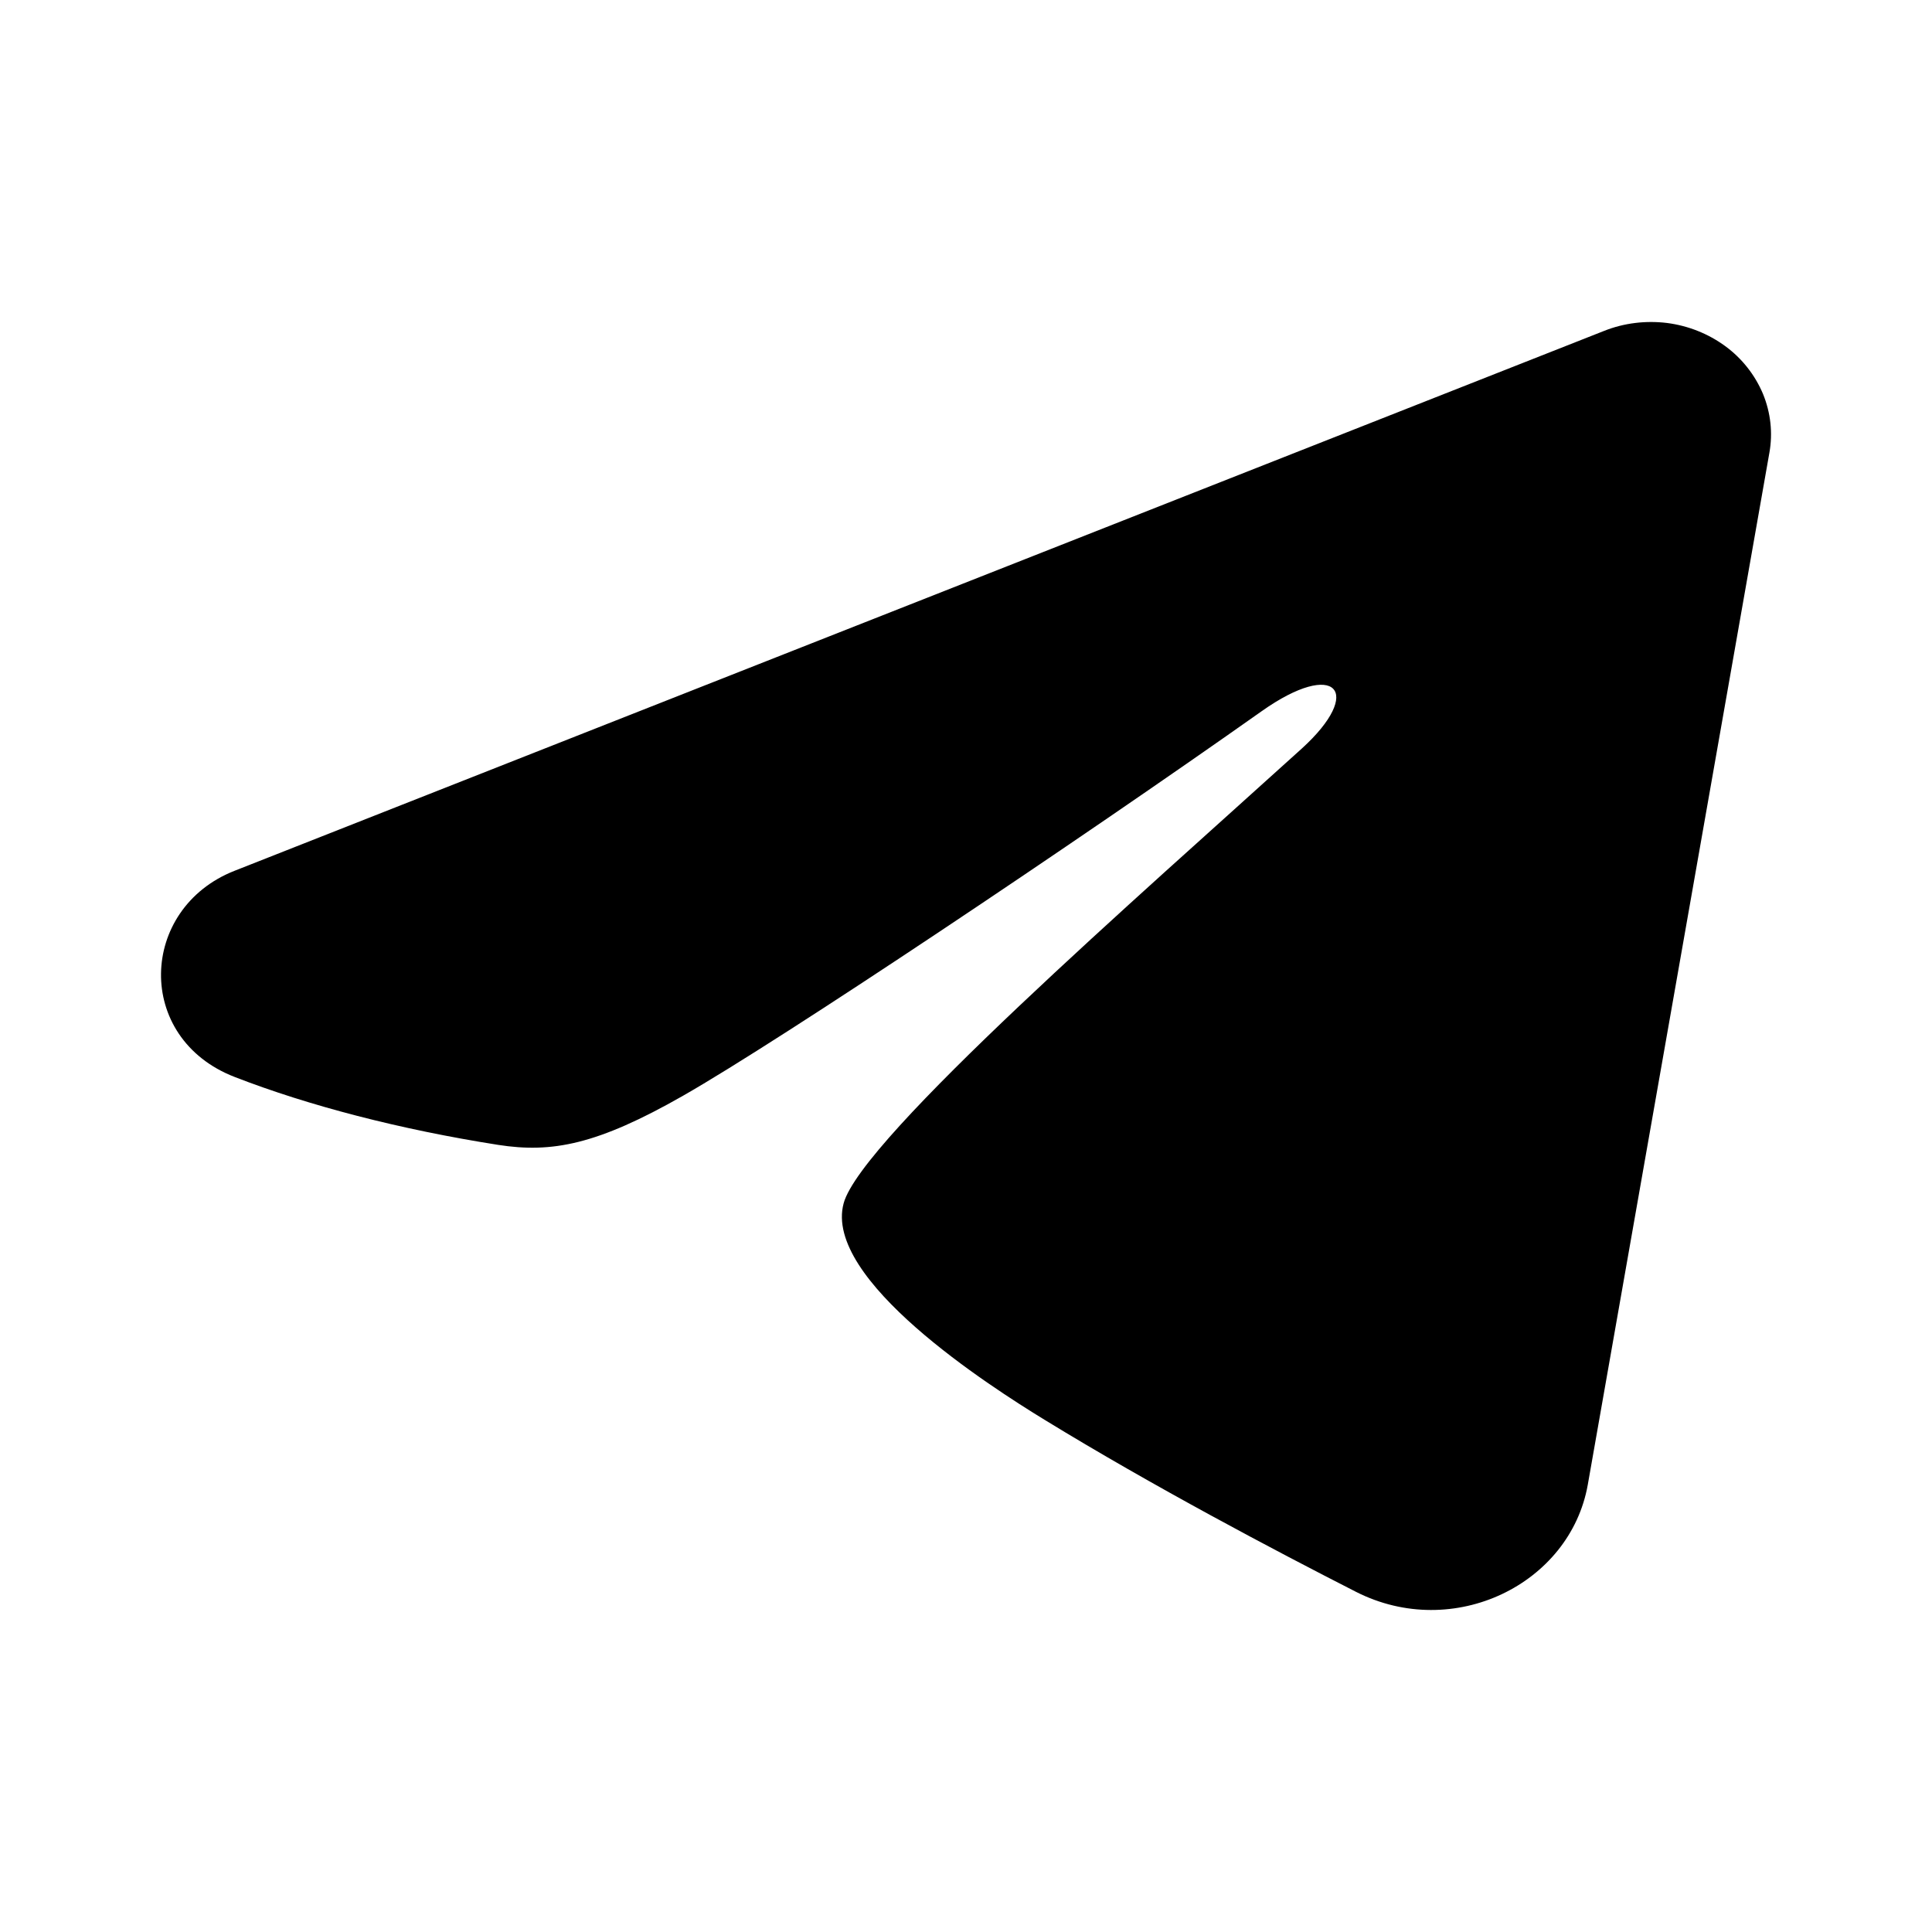 <?xml version="1.0" encoding="UTF-8"?> <svg xmlns="http://www.w3.org/2000/svg" width="12" height="12" viewBox="0 0 12 12" fill="none"><path fill-rule="evenodd" clip-rule="evenodd" d="M9.964 2.055C10.087 2.006 10.222 1.99 10.354 2.006C10.486 2.023 10.611 2.073 10.716 2.15C10.821 2.227 10.901 2.33 10.95 2.446C10.998 2.563 11.012 2.689 10.99 2.812L9.862 9.222C9.752 9.84 9.028 10.195 8.422 9.887C7.916 9.629 7.163 9.232 6.487 8.818C6.149 8.611 5.112 7.947 5.24 7.474C5.349 7.07 7.09 5.552 8.085 4.65C8.476 4.295 8.298 4.091 7.837 4.417C6.691 5.227 4.852 6.458 4.244 6.805C3.708 7.111 3.428 7.163 3.094 7.111C2.484 7.015 1.918 6.868 1.457 6.689C0.833 6.447 0.863 5.643 1.456 5.409L9.964 2.055Z" fill="black"></path></svg> 